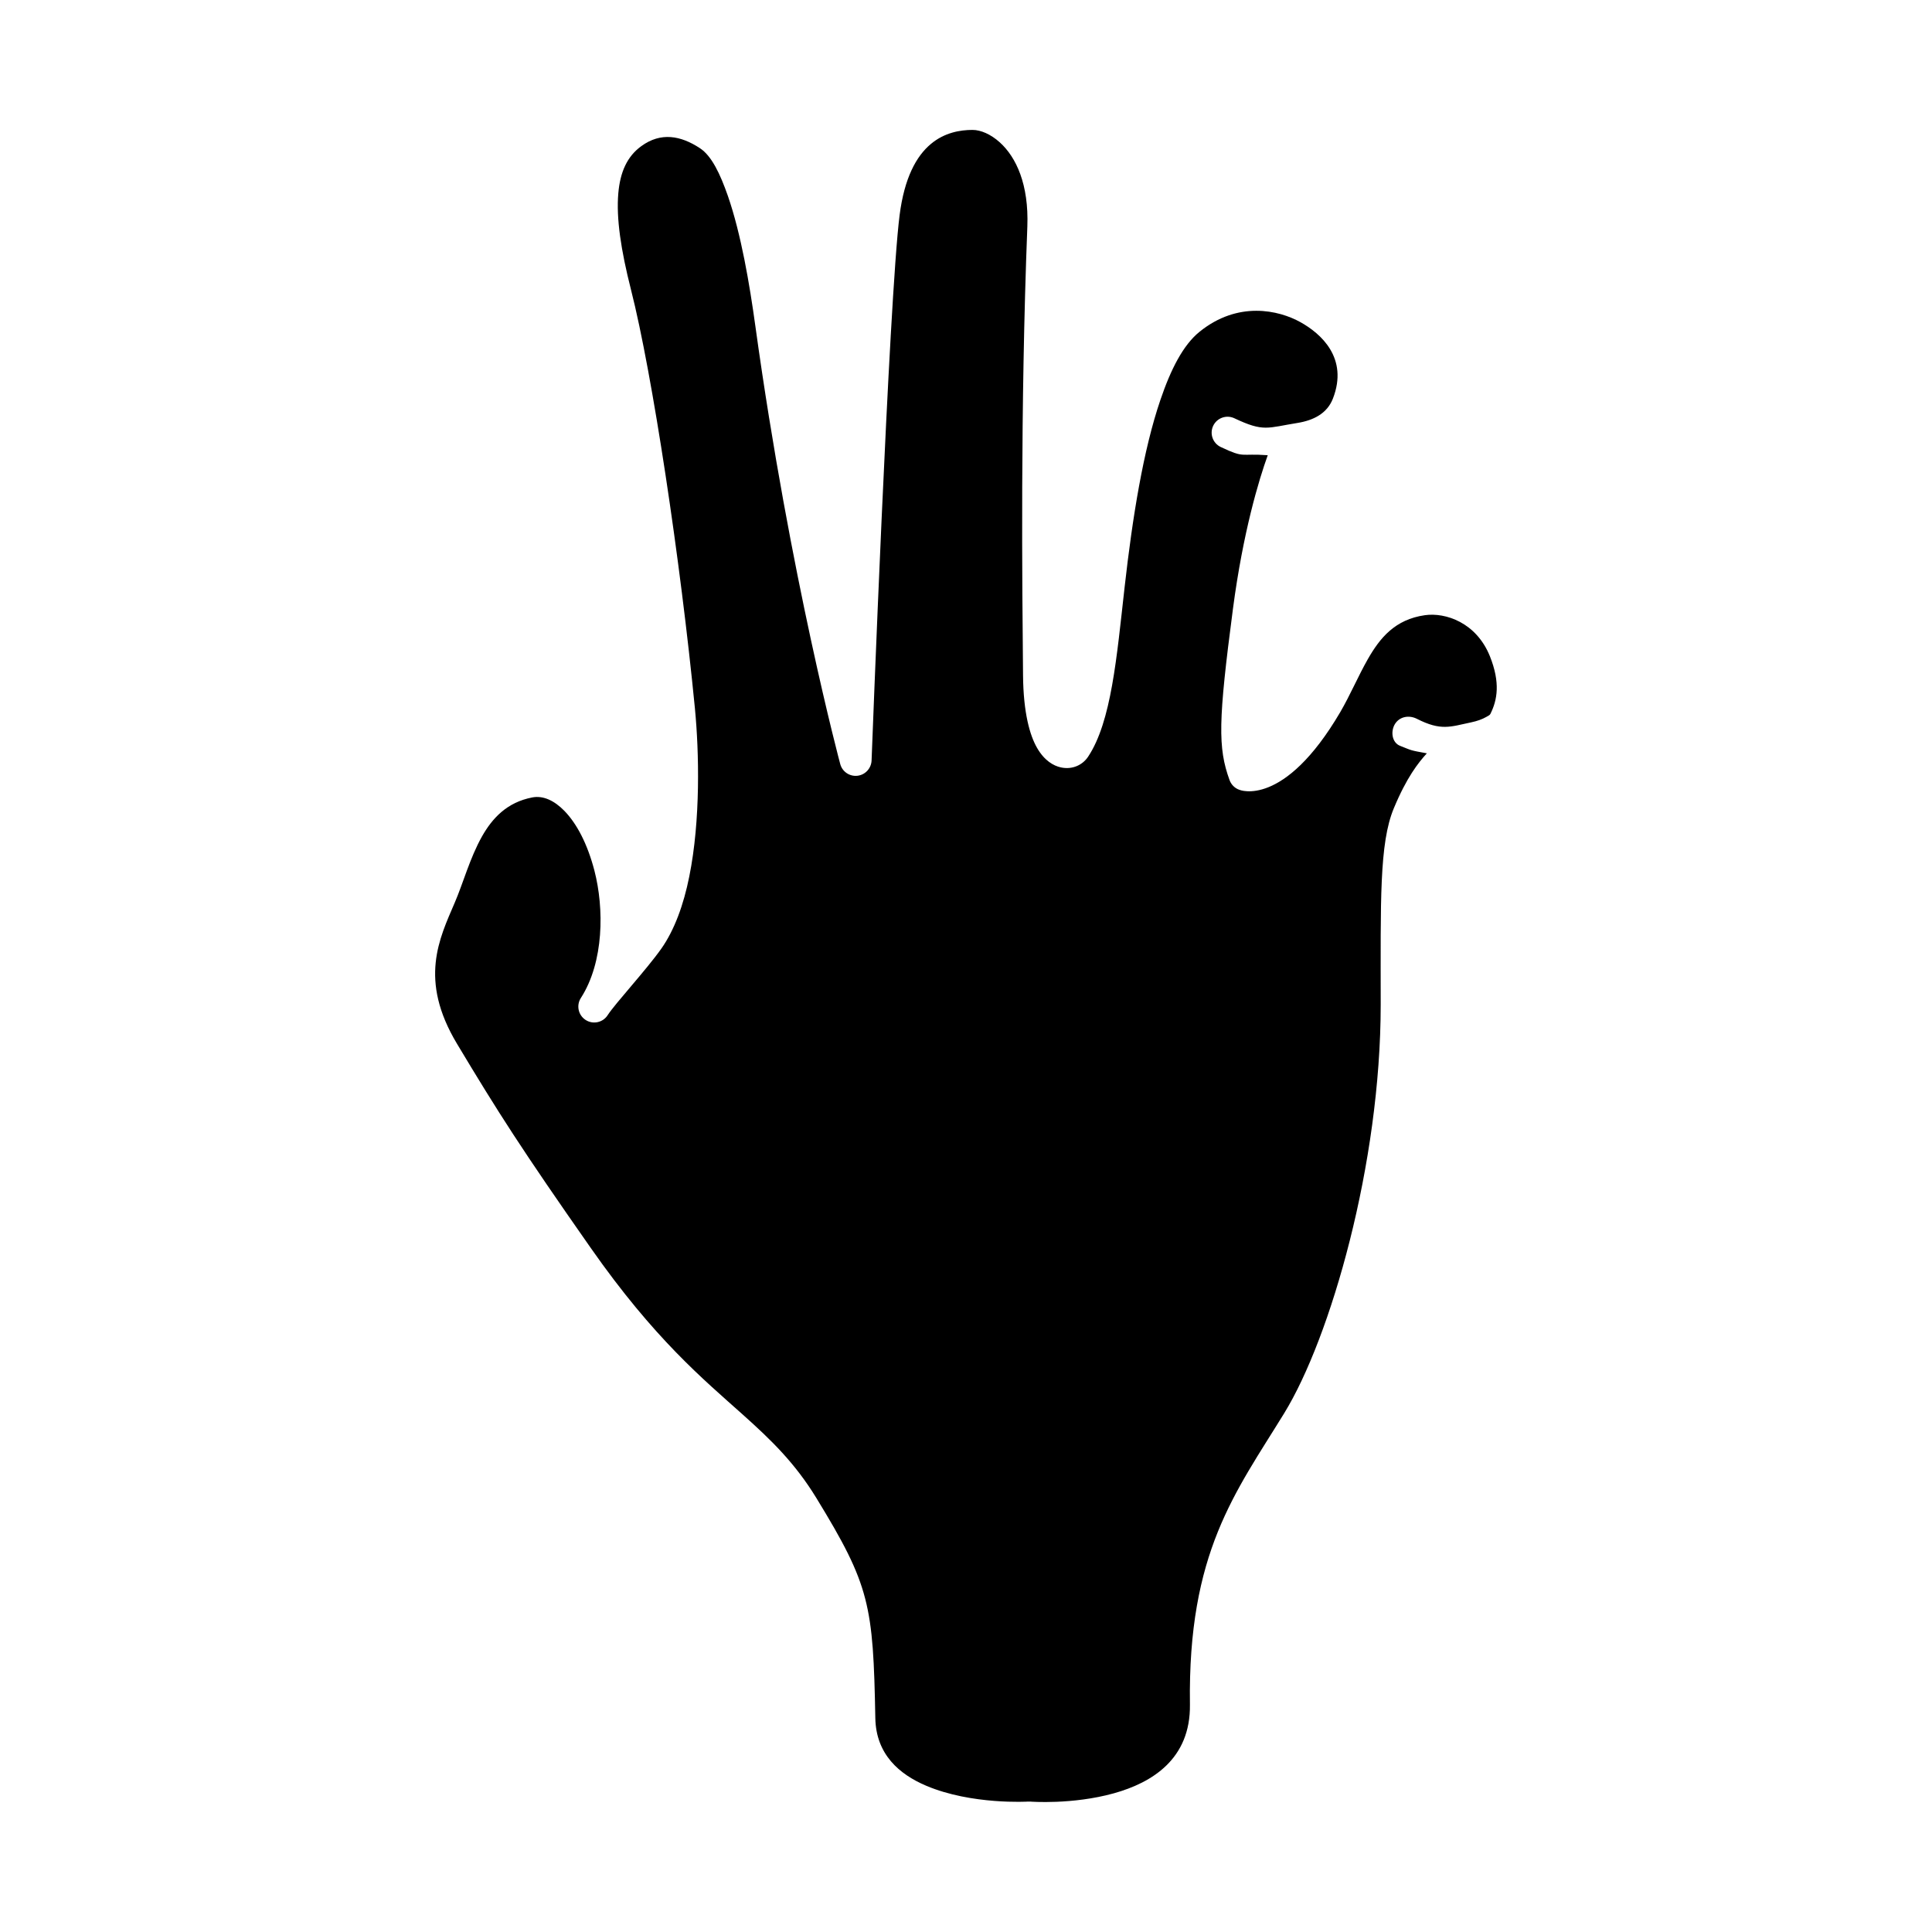 <?xml version="1.0" encoding="UTF-8"?>
<!-- Uploaded to: ICON Repo, www.svgrepo.com, Generator: ICON Repo Mixer Tools -->
<svg fill="#000000" width="800px" height="800px" version="1.1" viewBox="144 144 512 512" xmlns="http://www.w3.org/2000/svg">
 <path d="m319.23 395.44c3.504-4.961 5.938-11.672 7.438-19.172 3.016-14.938 2.602-32.996 1.496-44.488-3.82-39.172-11.293-88.812-16.949-111.02-2.66-10.473-3.934-18.91-3.356-25.555 0.488-5.598 2.324-9.754 6.109-12.488 5.168-3.762 10.43-2.785 15.508 0.547 3.129 2.047 5.375 6.824 7.418 12.652 3.504 10.109 5.75 23.383 7.285 34.508 9.219 66.672 22.496 116.07 22.496 116.07 0.543 2.012 2.473 3.324 4.555 3.09 2.059-0.234 3.652-1.945 3.746-4.027 0 0 4.625-122.74 7.434-144.58 1.258-9.781 4.383-15.582 8.301-18.84 3.594-3.004 7.734-3.707 11.012-3.707 2.176 0 4.832 1.125 7.25 3.312 4.348 3.938 7.699 11.164 7.285 22.281-1.891 48.785-1.348 95.562-1.141 118.96 0.094 10.008 1.816 15.926 3.727 19.234 1.949 3.379 4.348 4.723 6.293 5.152 3.148 0.688 5.848-0.734 7.231-2.844 6.164-9.301 7.57-26.312 9.668-44.938 2.098-18.617 4.961-36.363 9.496-49.645 2.754-8.102 6.012-14.484 10.32-17.988 10.211-8.285 21.035-5.769 26.77-2.582 5.394 2.992 12.809 9.484 8.613 20.262-1.535 3.949-5.148 5.769-9.402 6.453-8.016 1.281-8.898 2.457-16.707-1.242-2.098-0.996-4.629-0.098-5.621 2.004-0.992 2.106-0.094 4.621 2.004 5.613 6.481 3.07 5.019 1.625 12.457 2.176-2.34 6.5-6.535 20.32-9.215 40.668-3.914 29.773-4.027 36.832-0.898 45.449 0.449 1.207 1.402 2.152 2.621 2.559 0 0 11.727 4.941 26.711-20.598 2.641-4.531 4.738-9.527 7.305-14.035 3.223-5.644 7.211-10.52 15.117-11.648 5.449-0.777 13.637 1.93 17.234 10.883 2.809 7.019 1.965 11.613 0.129 15.281-0.148 0.32-0.598 0.523-1.105 0.809-1.047 0.602-2.414 1.094-4.027 1.434-5.543 1.168-7.941 2.305-14.348-0.945-2.078-1.055-4.57-0.613-5.805 1.363-1.219 1.98-0.809 4.953 1.367 5.801 3.144 1.234 2.473 1.152 7.078 1.98-2.305 2.531-5.356 6.406-8.746 14.547-3.879 9.281-3.484 24.582-3.484 52.047 0 42.211-13.281 88.266-25.586 108.31-12.945 21.062-25.551 36.836-24.969 77.191 0.184 14.457-10.078 20.695-20.156 23.508-11.051 3.074-22.141 2.199-22.141 2.199-0.188-0.012-0.395-0.016-0.582-0.004 0 0-14.93 0.922-26.992-4.188-7.156-3.031-13.316-8.316-13.504-17.91-0.562-29.98-1.426-35.137-15.605-58.316-5.691-9.316-12.004-15.418-19.461-22.09-10.547-9.434-23.488-20.109-40.367-44.238-18.281-26.102-24.574-35.98-35.422-54.074-10.207-16.988-4.664-27.91-0.598-37.426 2.211-5.121 3.988-11.781 7.211-17.527 2.754-4.863 6.633-9.047 13.32-10.34 2.922-0.562 5.844 0.84 8.484 3.523 3.352 3.43 6.164 8.84 7.996 15.879 2.586 9.977 2.551 24.207-3.594 33.746-1.258 1.957-0.695 4.566 1.273 5.828 1.949 1.254 4.57 0.688 5.824-1.27 1.969-3.059 10.246-12.008 14.199-17.598z" fill-rule="evenodd"/>
</svg>